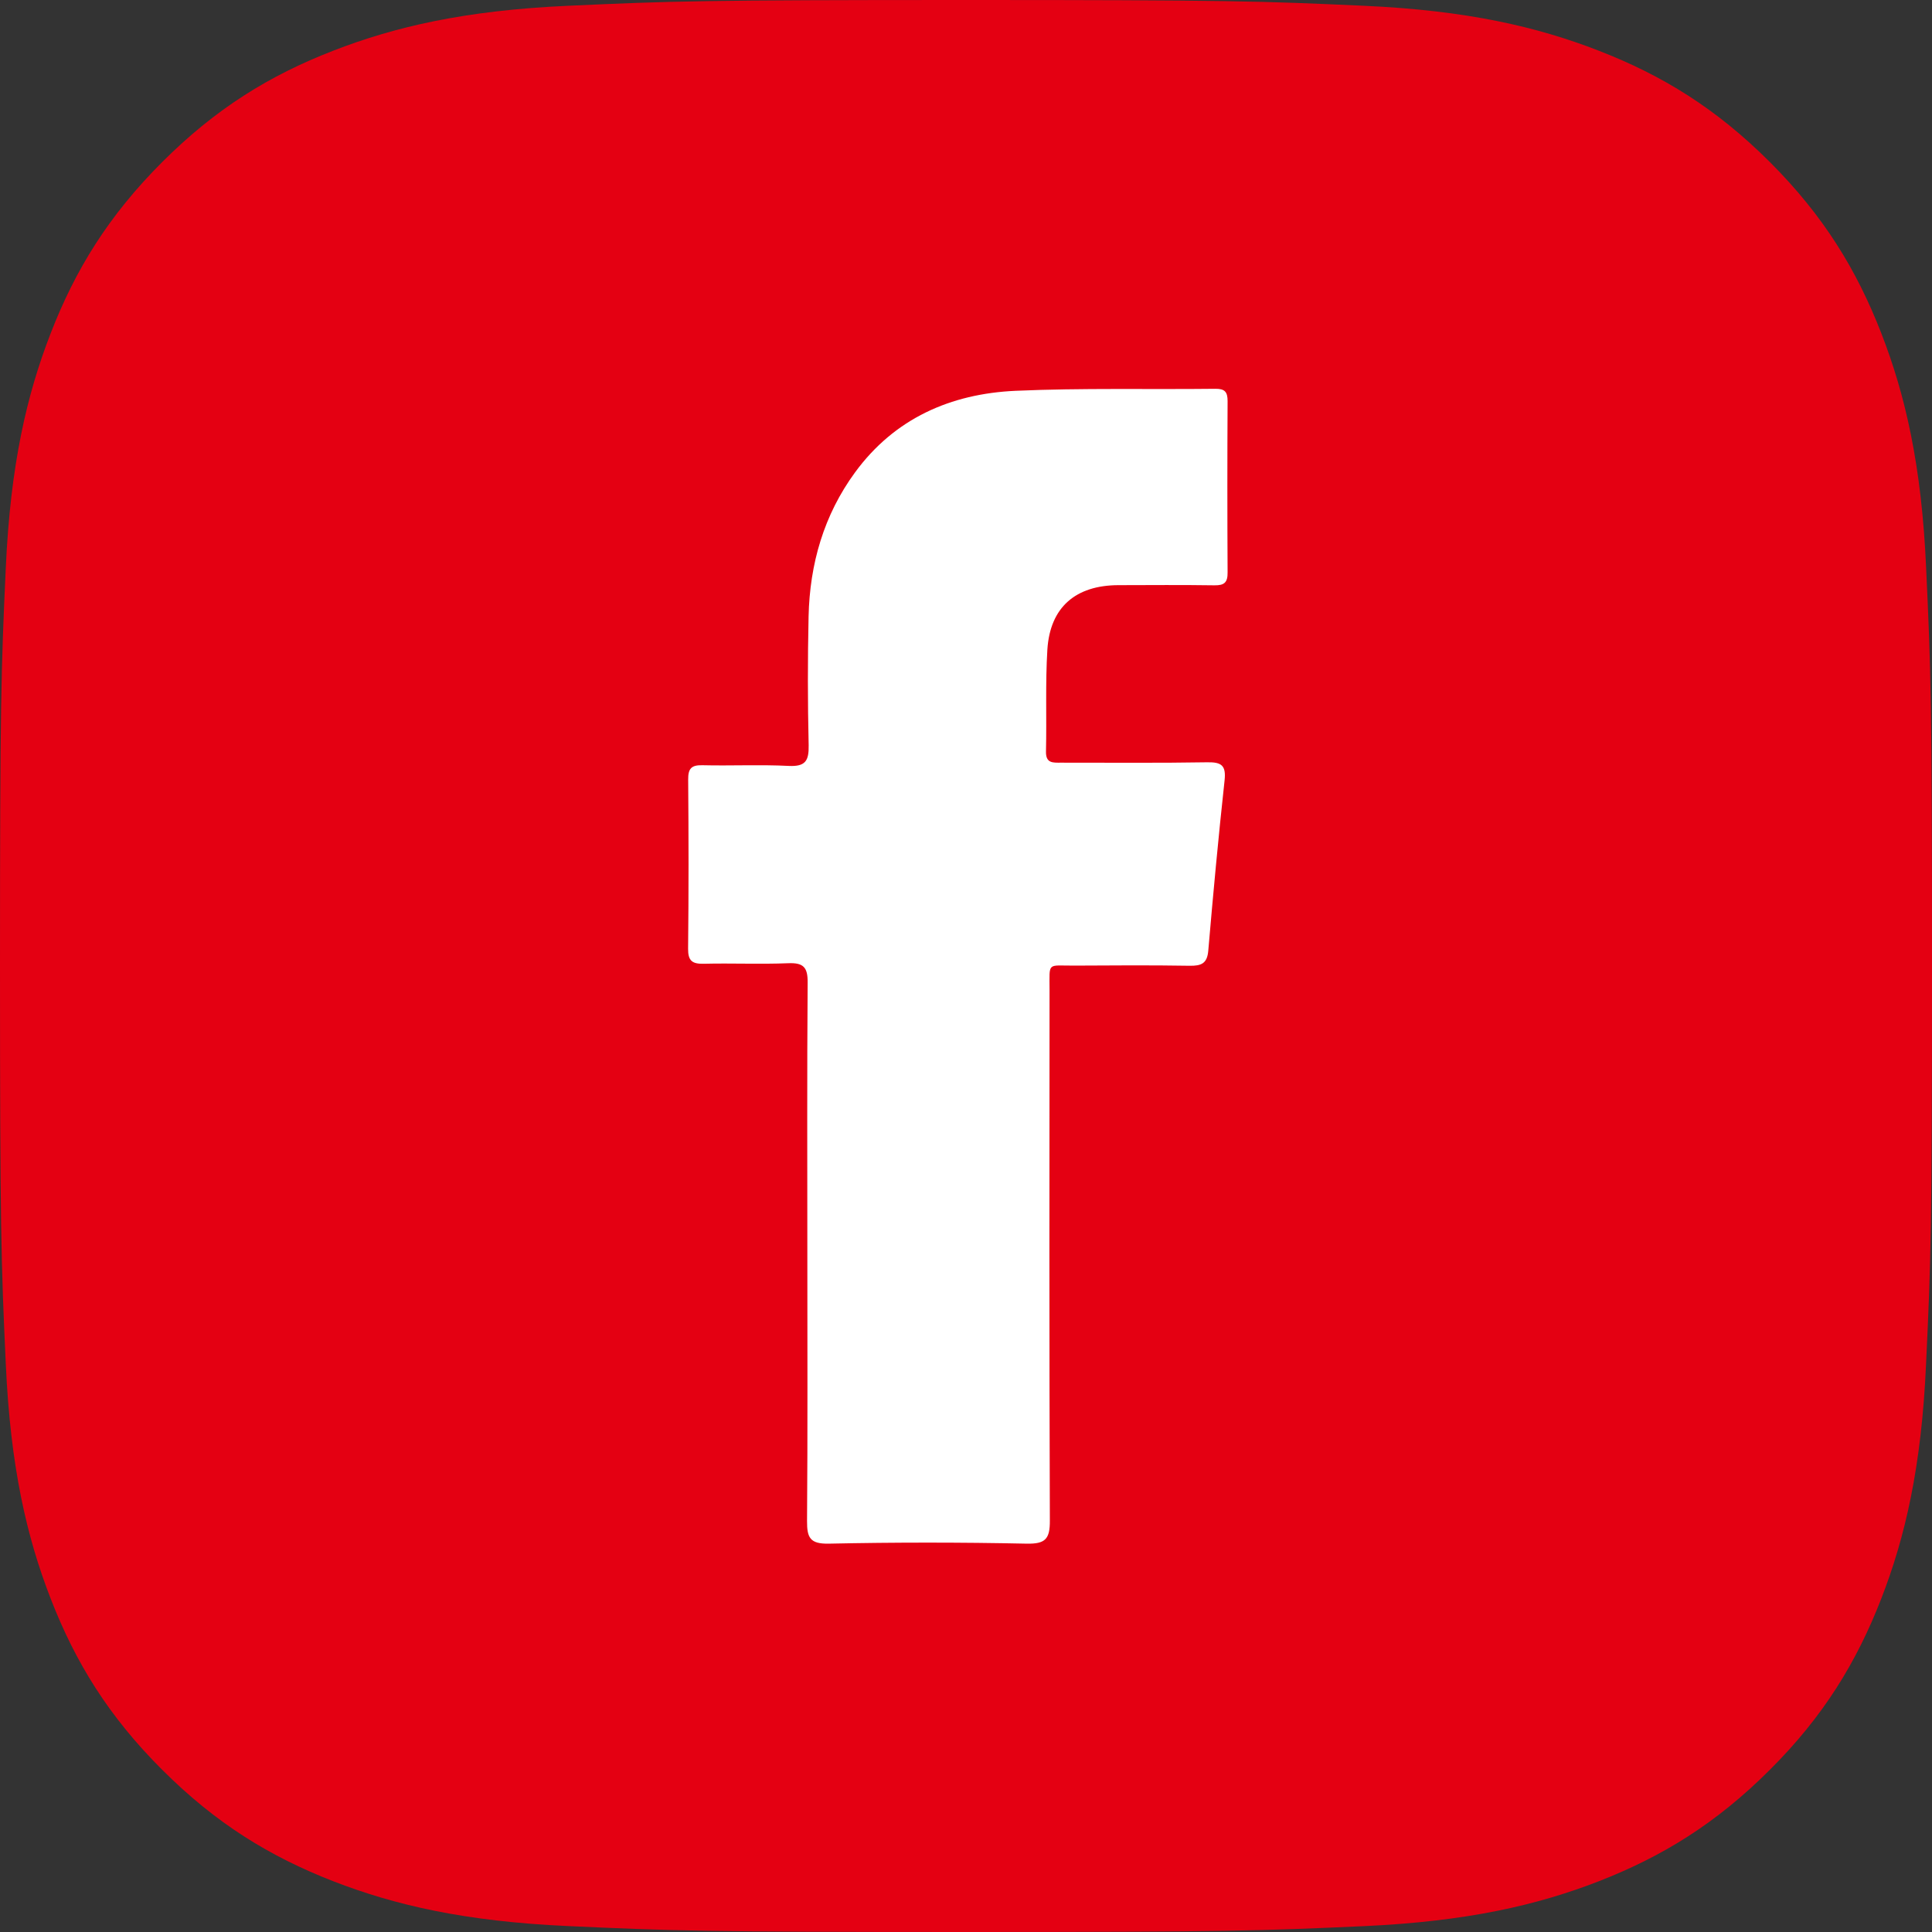<?xml version="1.0" encoding="utf-8"?>
<!-- Generator: Adobe Illustrator 15.1.0, SVG Export Plug-In  -->
<!DOCTYPE svg PUBLIC "-//W3C//DTD SVG 1.1//EN" "http://www.w3.org/Graphics/SVG/1.1/DTD/svg11.dtd">
<svg version="1.1"
	 xmlns="http://www.w3.org/2000/svg" xmlns:xlink="http://www.w3.org/1999/xlink" xmlns:a="http://ns.adobe.com/AdobeSVGViewerExtensions/3.0/"
	 x="0px" y="0px" width="25px" height="25px" viewBox="0 0 25 25" enable-background="new 0 0 25 25" xml:space="preserve">
<rect x="0" y="0" width="25" height="25" fill="#333333" stroke="none"/>
<defs>
</defs>
<path fill="#E40012" d="M7.346,0.075C6.015,0.135,5.107,0.347,4.312,0.656C3.49,0.975,2.793,1.403,2.098,2.098
	C1.403,2.793,0.975,3.49,0.656,4.312C0.347,5.107,0.135,6.015,0.075,7.346C0.014,8.679,0,9.105,0,12.5
	c0,3.395,0.014,3.82,0.075,5.152c0.06,1.332,0.272,2.24,0.581,3.035c0.319,0.822,0.747,1.52,1.442,2.213
	c0.695,0.695,1.392,1.123,2.214,1.443c0.795,0.309,1.703,0.52,3.034,0.58C8.679,24.984,9.105,25,12.5,25
	c3.395,0,3.82-0.016,5.154-0.076c1.33-0.061,2.238-0.271,3.033-0.58c0.822-0.32,1.52-0.748,2.215-1.443
	c0.695-0.693,1.121-1.391,1.441-2.213c0.309-0.795,0.521-1.703,0.58-3.035C24.986,16.32,25,15.895,25,12.5
	c0-3.395-0.014-3.821-0.076-5.154c-0.059-1.331-0.271-2.239-0.58-3.034c-0.32-0.822-0.746-1.519-1.441-2.214
	c-0.695-0.695-1.393-1.123-2.215-1.442c-0.795-0.309-1.703-0.521-3.033-0.581C16.32,0.014,15.895,0,12.5,0
	C9.105,0,8.679,0.014,7.346,0.075"/>
<path fill-rule="evenodd" clip-rule="evenodd" fill="#FFFFFF" d="M10.447,16.223c0-1.17-0.005-2.34,0.004-3.508
	c0.002-0.198-0.054-0.259-0.251-0.251c-0.365,0.015-0.73-0.002-1.095,0.007c-0.148,0.003-0.202-0.038-0.201-0.194
	c0.008-0.729,0.007-1.46,0.001-2.19C8.904,9.945,8.946,9.899,9.088,9.902c0.373,0.009,0.747-0.01,1.12,0.009
	c0.215,0.01,0.26-0.067,0.256-0.267c-0.013-0.556-0.013-1.112-0.001-1.667c0.015-0.679,0.197-1.312,0.601-1.864
	c0.511-0.699,1.238-1.018,2.077-1.056c0.863-0.038,1.727-0.016,2.588-0.026c0.121-0.001,0.156,0.042,0.156,0.159
	c-0.004,0.738-0.004,1.476,0,2.215c0.002,0.131-0.041,0.171-0.17,0.169c-0.414-0.006-0.83-0.003-1.244-0.002
	c-0.553,0.002-0.883,0.286-0.918,0.832c-0.027,0.438-0.008,0.879-0.018,1.319c-0.004,0.156,0.09,0.146,0.193,0.146
	c0.631-0.001,1.262,0.006,1.893-0.005c0.184-0.003,0.246,0.039,0.225,0.234c-0.08,0.734-0.148,1.469-0.211,2.204
	c-0.014,0.166-0.09,0.197-0.24,0.195c-0.496-0.008-0.994-0.005-1.492-0.002c-0.357,0.002-0.322-0.053-0.322,0.312
	c-0.002,2.291-0.004,4.58,0.004,6.869c0.002,0.242-0.061,0.303-0.299,0.299c-0.855-0.018-1.71-0.018-2.564,0
	c-0.241,0.004-0.28-0.078-0.279-0.293C10.452,18.529,10.447,17.375,10.447,16.223"/>
</svg>
